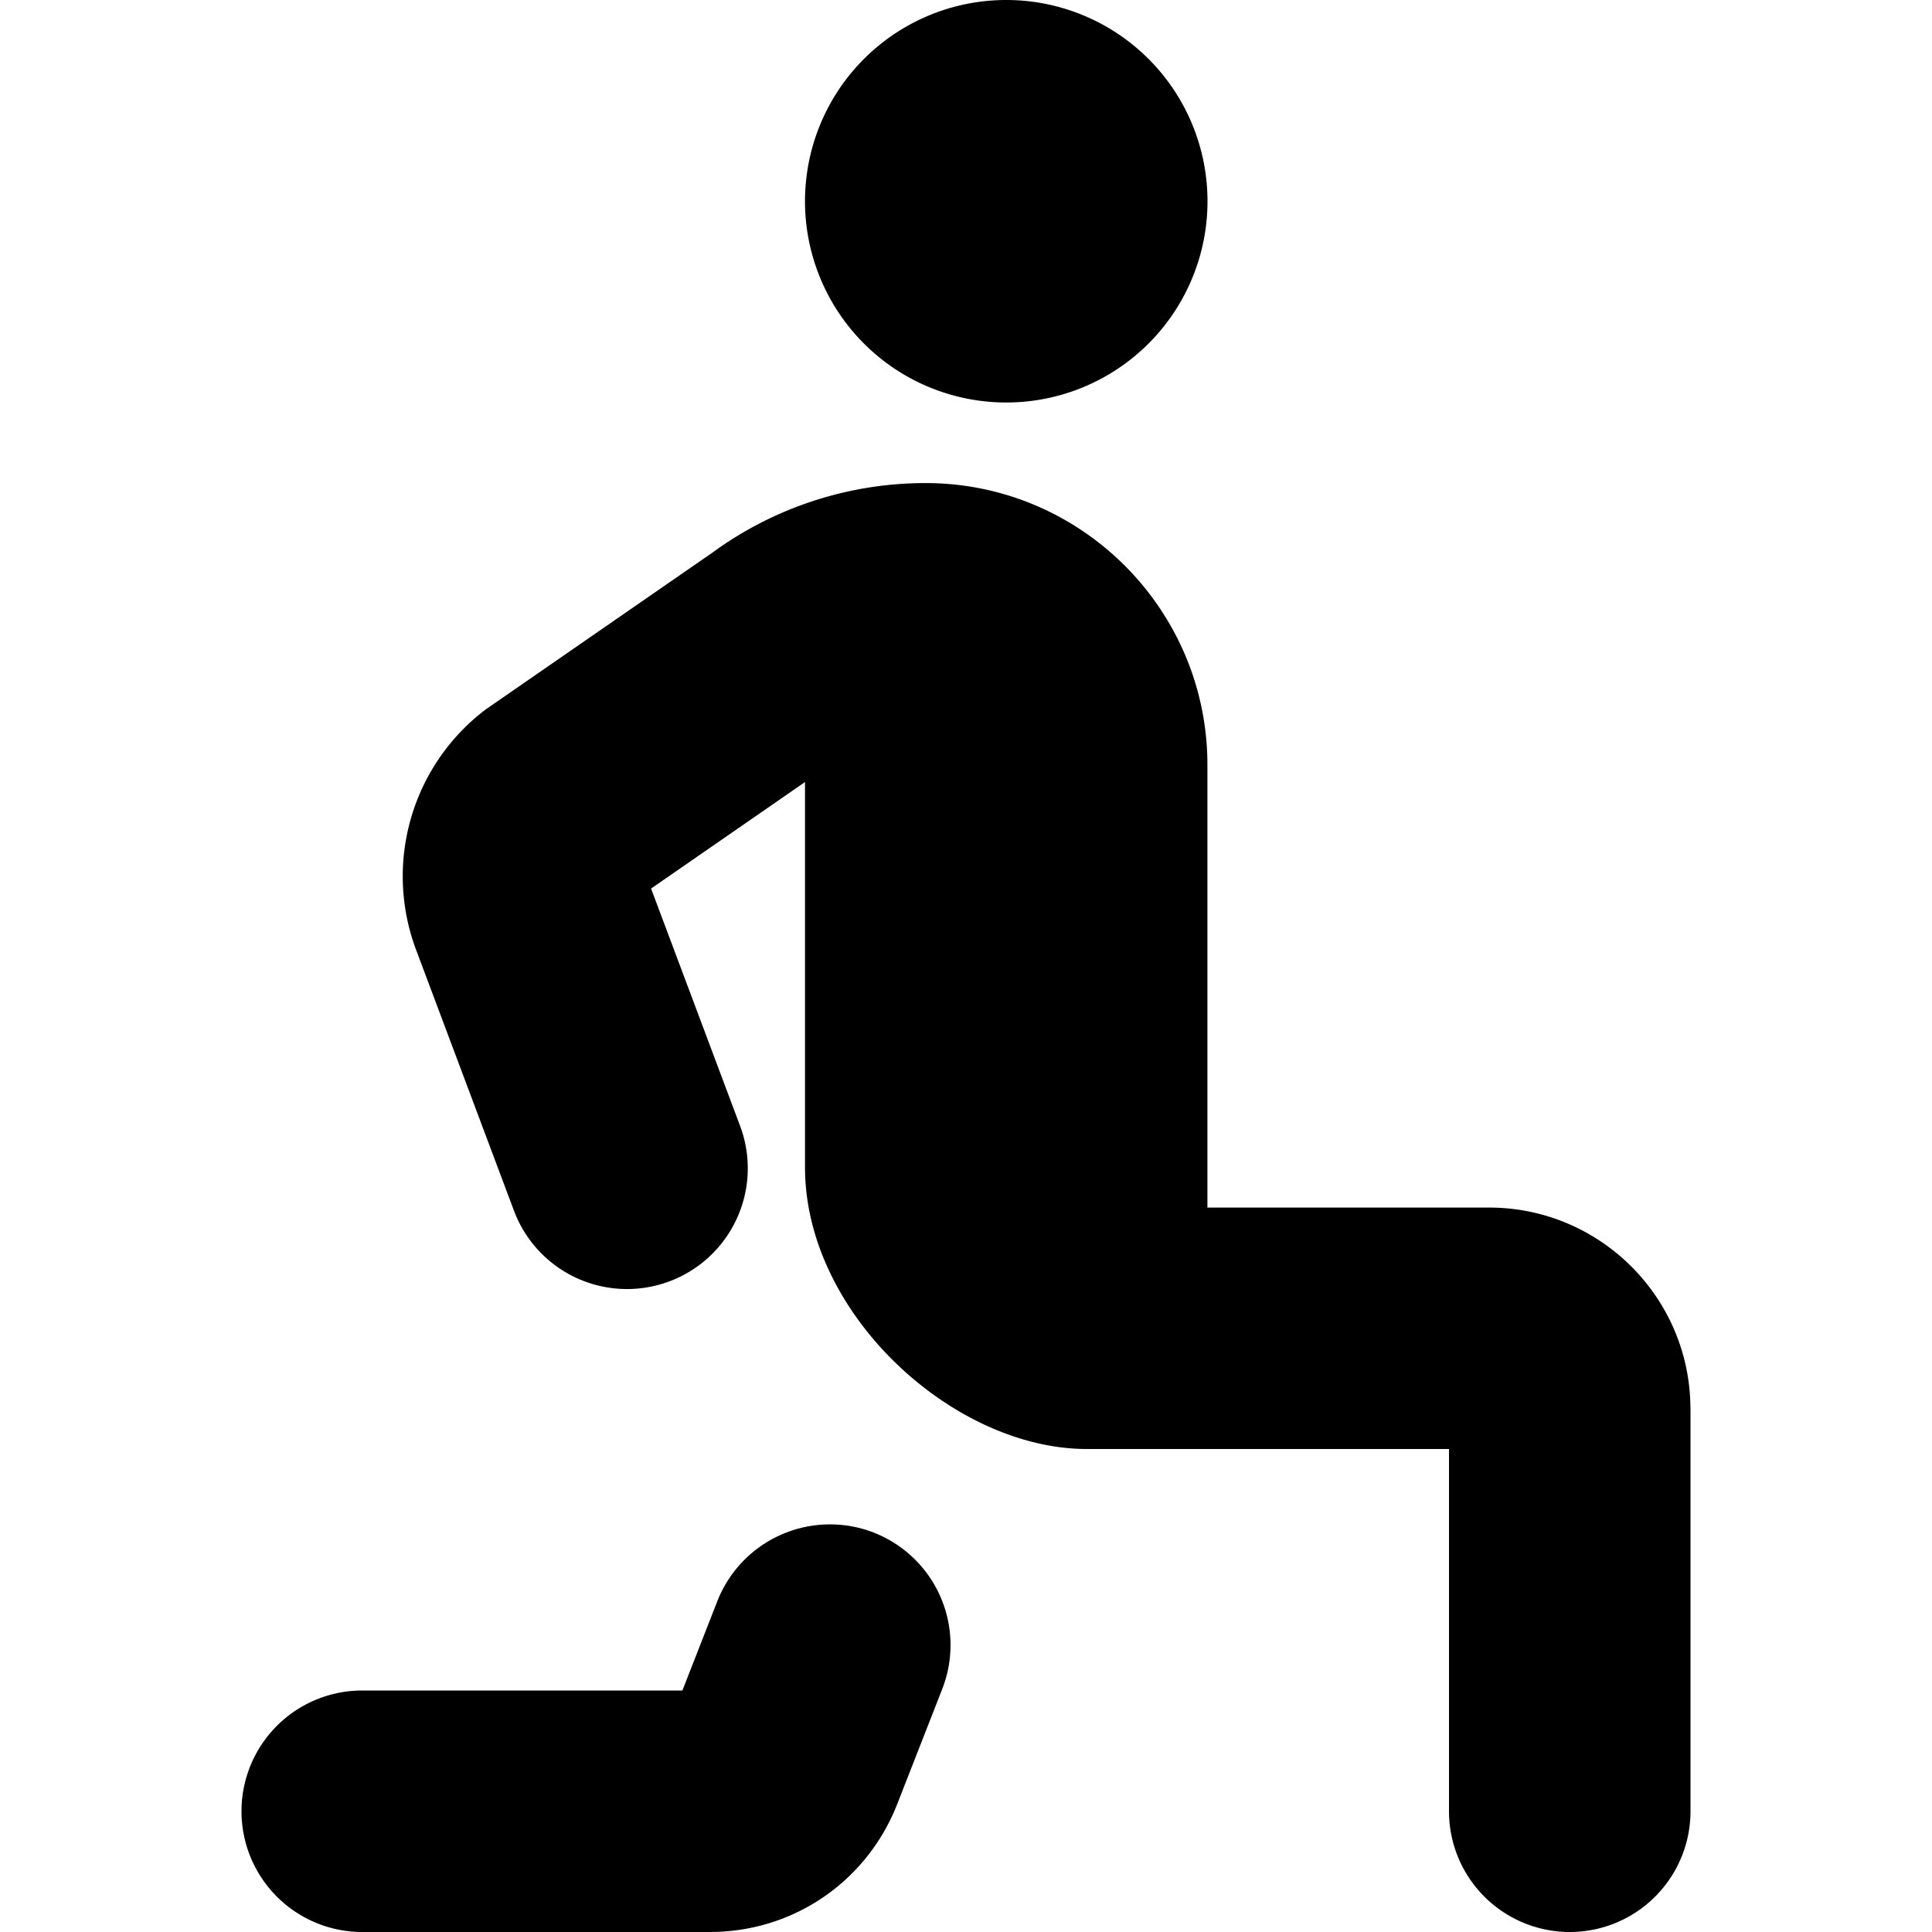 <svg xml:space="preserve" style="enable-background:new 0 0 512 512" viewBox="0 0 24 24" y="0" x="0" height="512" width="512" xmlns:xlink="http://www.w3.org/1999/xlink" version="1.1" xmlns="http://www.w3.org/2000/svg"><g><path data-original="#000000" opacity="1" fill="#000000" d="M21 17.5v5a1.5 1.5 0 0 1-3 0V18h-4.5c-1.654 0-3.5-1.674-3.5-3.5V9.715l-1.912 1.323 1.101 2.936a1.5 1.5 0 1 1-2.809 1.053l-1.215-3.238a2.6 2.6 0 0 1 .867-2.975l2.815-1.947a4.484 4.484 0 0 1 2.652-.866c1.93 0 3.5 1.57 3.5 3.5v5.5h3.5c1.379 0 2.5 1.121 2.5 2.5ZM12.5 5a2.5 2.5 0 1 0 0-5 2.5 2.5 0 0 0 0 5Zm-1.646 14.038a1.504 1.504 0 0 0-1.943.852L8.477 21H4.5a1.5 1.5 0 0 0 0 3h4.317c1.036 0 1.95-.623 2.329-1.59l.559-1.429a1.5 1.5 0 0 0-.852-1.943Z"></path></g></svg>